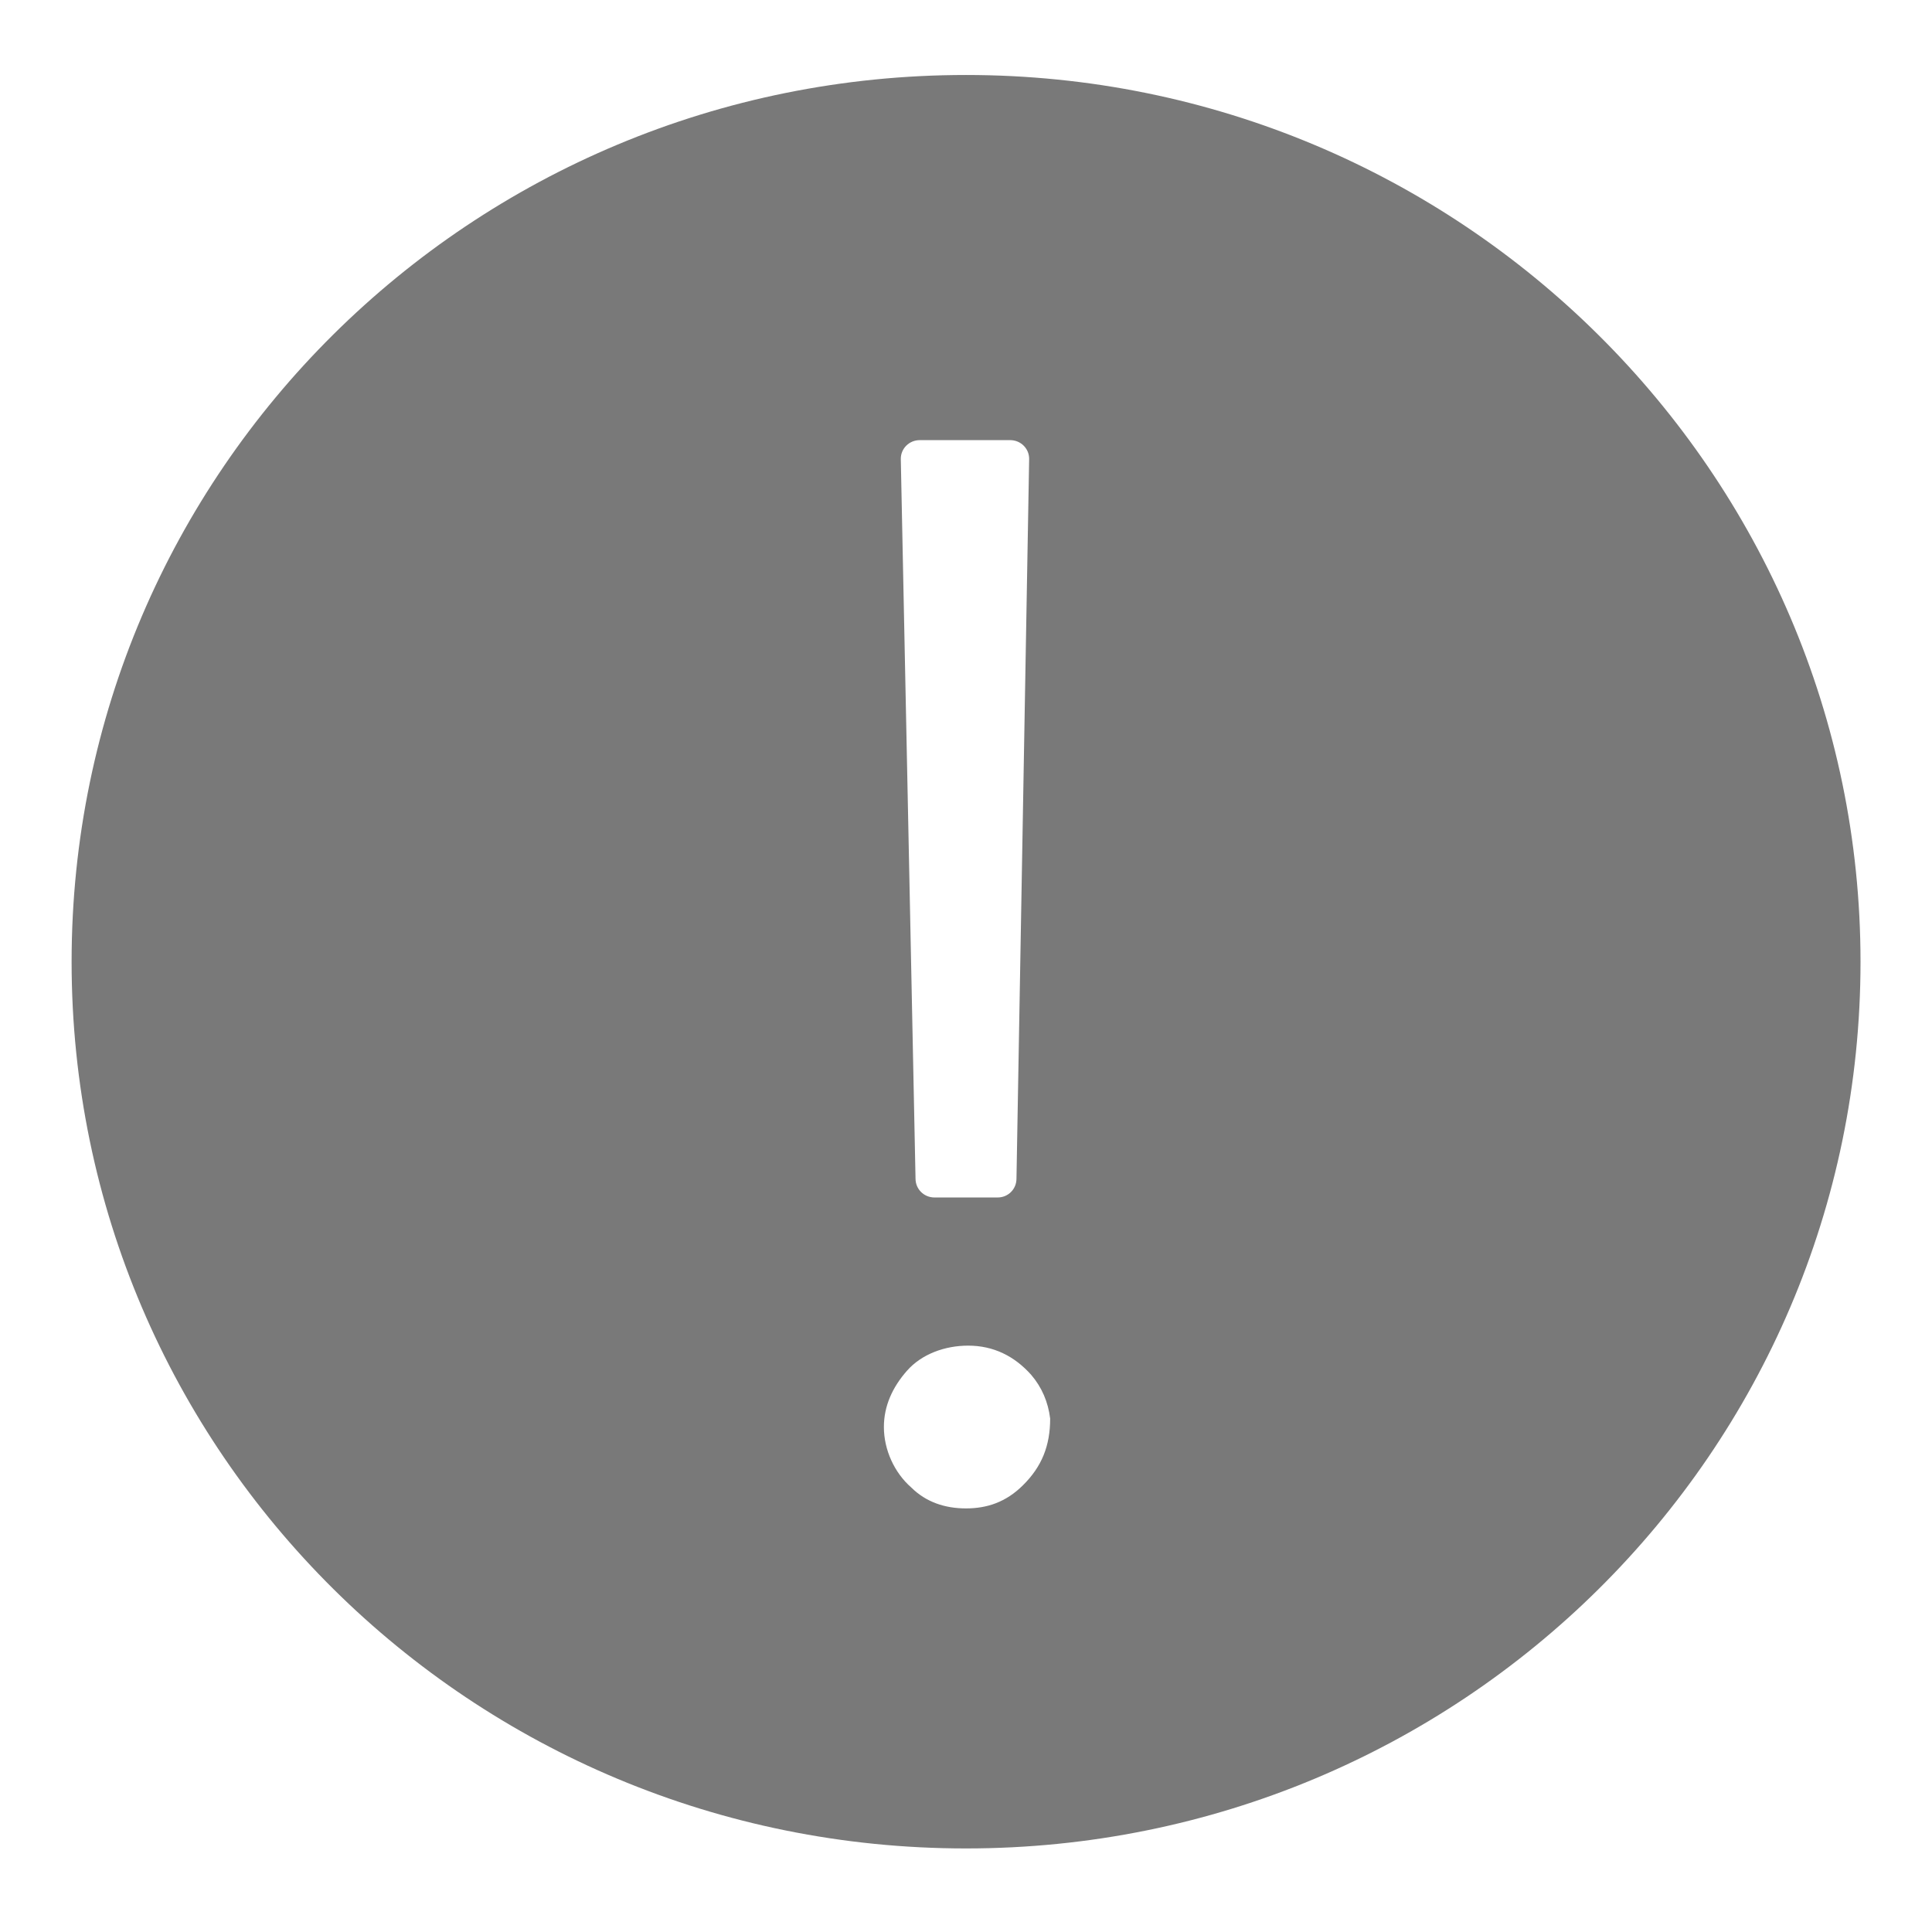 <svg width="16" height="16" viewBox="0 0 16 16" fill="none" xmlns="http://www.w3.org/2000/svg">
<g clip-path="url(#clip0_412_41)">
<path d="M8 0.621C3.904 0.621 0.593 3.904 0.593 7.965C0.593 12.025 3.904 15.308 8 15.308C12.096 15.308 15.408 12.025 15.408 7.965C15.408 3.921 12.096 0.621 8 0.621ZM7.617 3.645H8.366C8.453 3.645 8.523 3.714 8.523 3.8L8.418 9.761C8.418 9.848 8.349 9.917 8.262 9.917H7.739C7.652 9.917 7.582 9.848 7.582 9.761L7.46 3.8C7.46 3.714 7.53 3.645 7.617 3.645ZM8.471 12.301C8.331 12.44 8.174 12.492 8 12.492C7.826 12.492 7.669 12.44 7.547 12.319C7.408 12.198 7.32 12.008 7.32 11.818C7.32 11.645 7.39 11.489 7.512 11.351C7.634 11.213 7.826 11.144 8.018 11.144C8.227 11.144 8.401 11.23 8.54 11.386C8.628 11.489 8.68 11.61 8.697 11.748C8.697 11.973 8.628 12.146 8.471 12.301Z" fill="#797979"/>
</g>
<defs>
<clipPath id="clip0_412_41">
<rect width="16" height="16" fill="white"/>
</clipPath>
</defs>
</svg>
